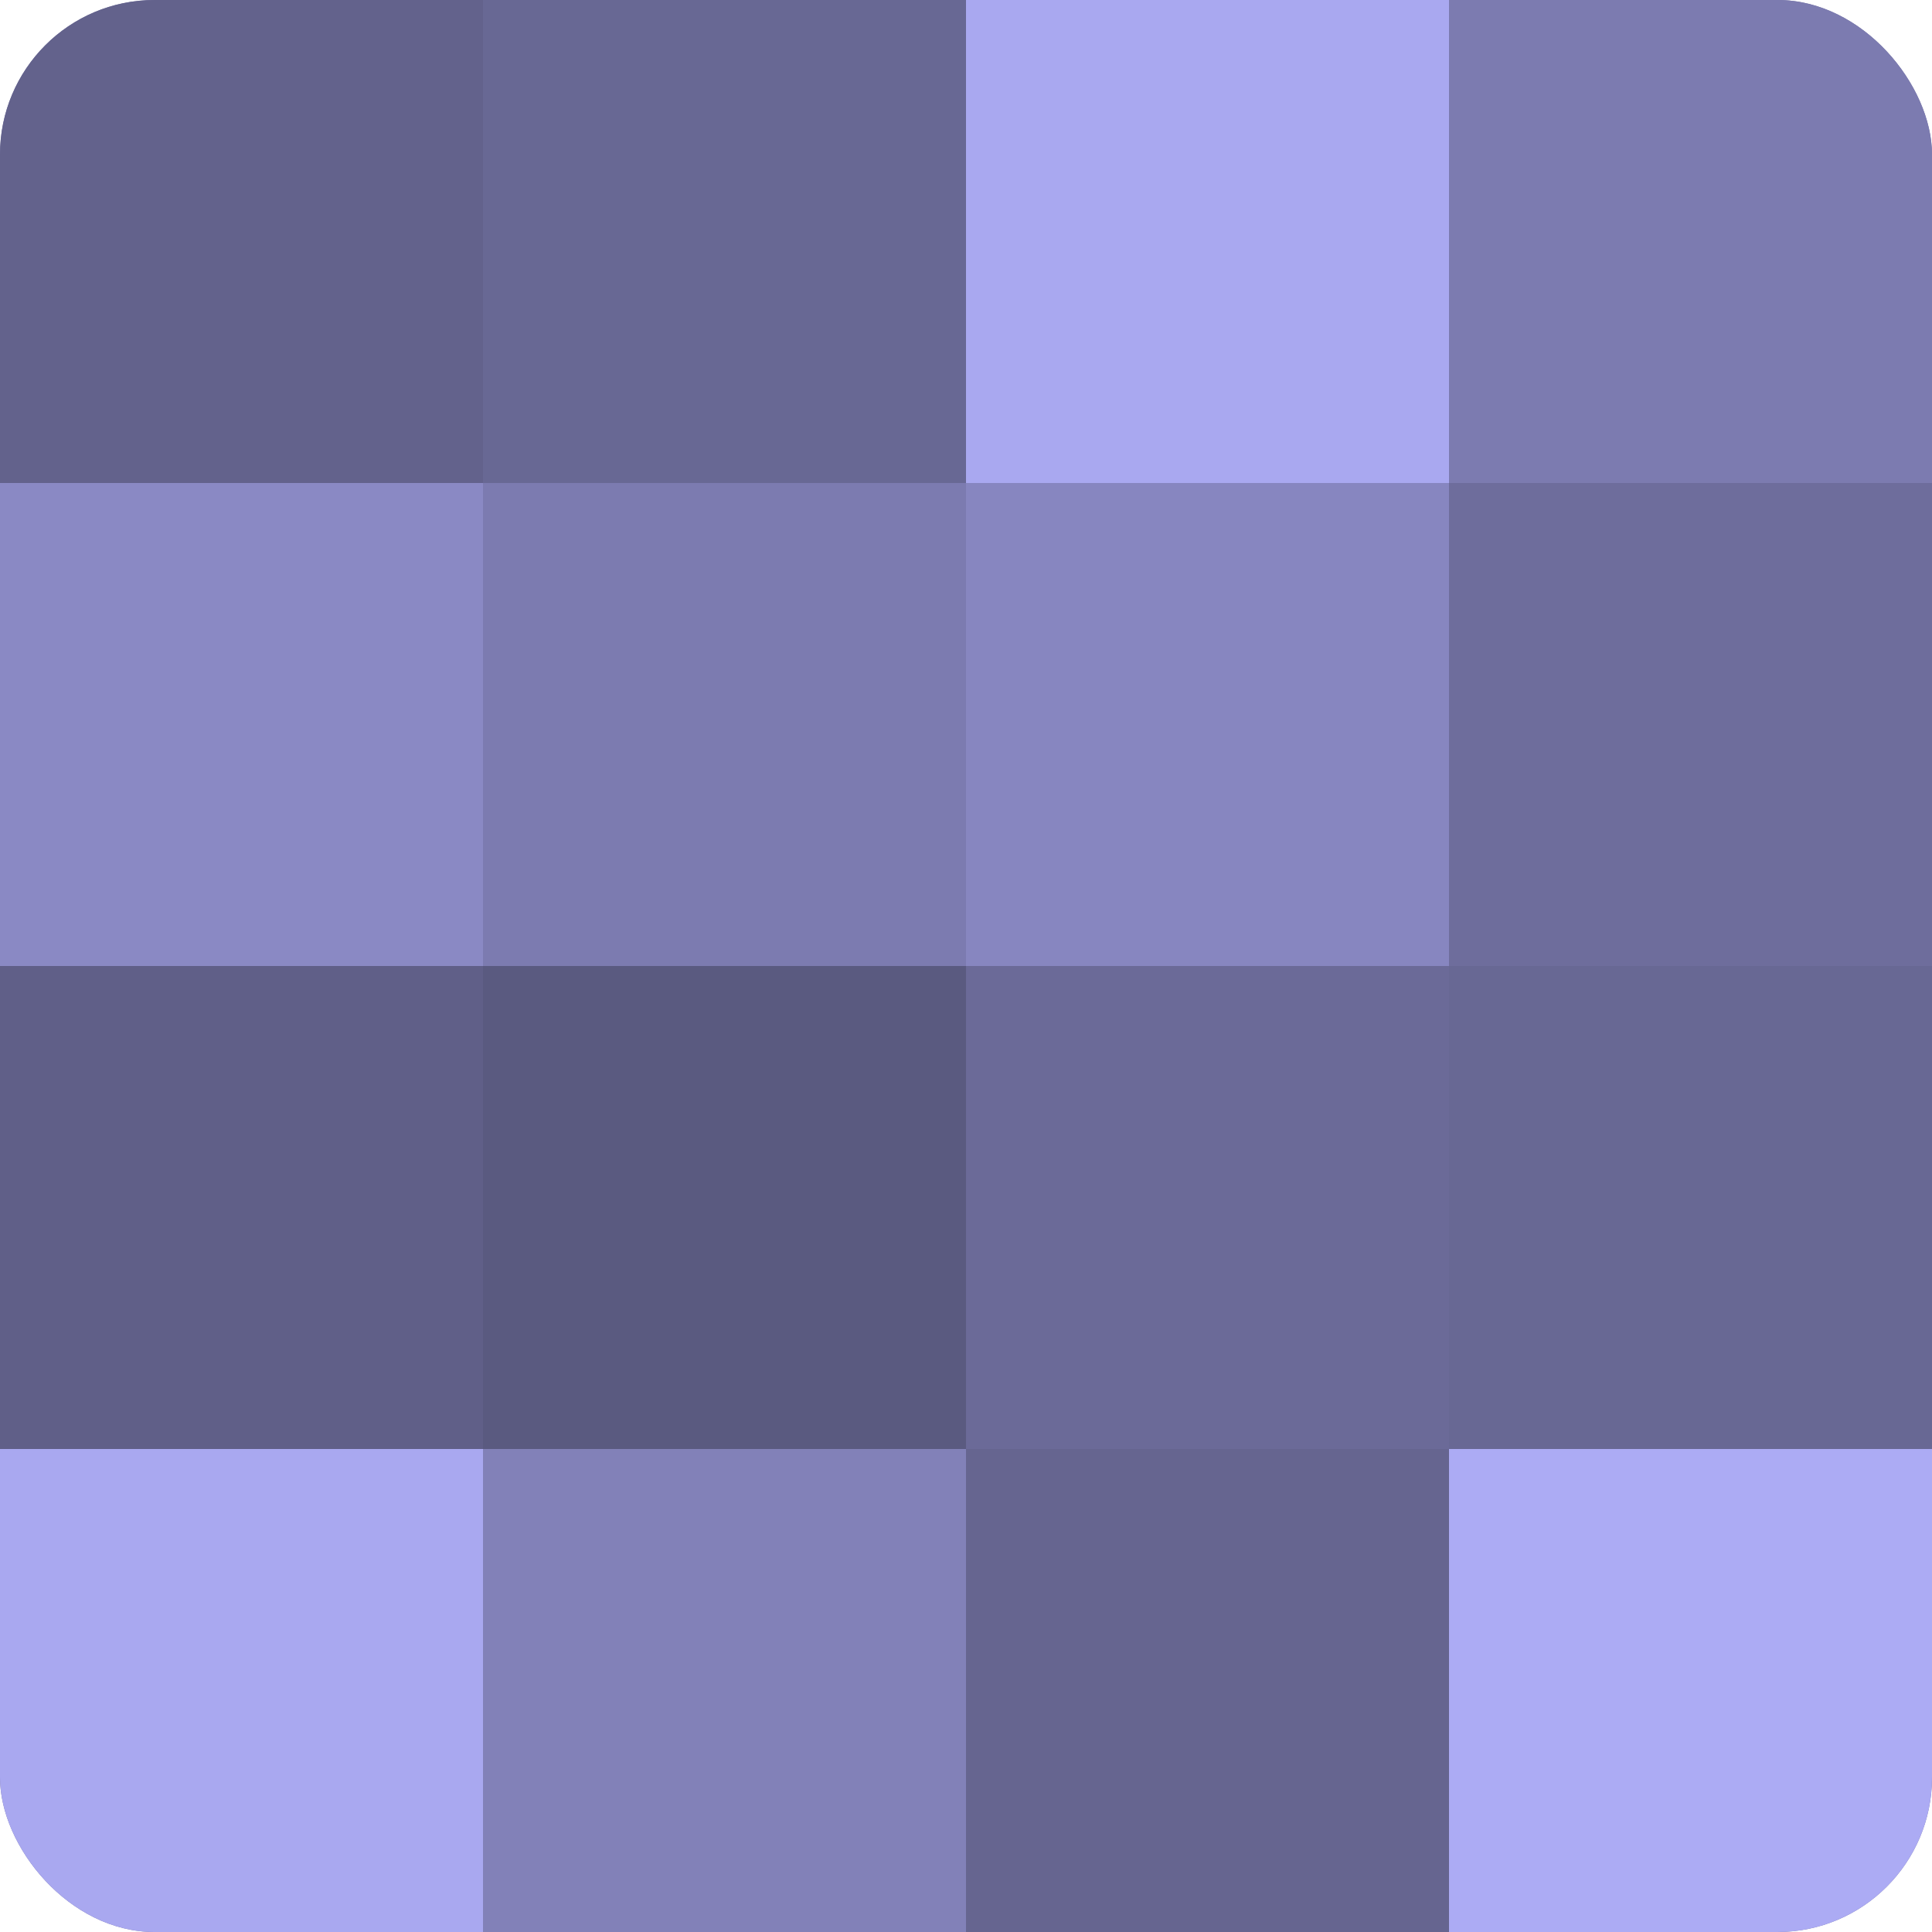 <?xml version="1.0" encoding="UTF-8"?>
<svg xmlns="http://www.w3.org/2000/svg" width="60" height="60" viewBox="0 0 100 100" preserveAspectRatio="xMidYMid meet"><defs><clipPath id="c" width="100" height="100"><rect width="100" height="100" rx="8" ry="8"/></clipPath></defs><g clip-path="url(#c)"><rect width="100" height="100" fill="#7170a0"/><rect width="25" height="25" fill="#63628c"/><rect y="25" width="25" height="25" fill="#8a89c4"/><rect y="50" width="25" height="25" fill="#605f88"/><rect y="75" width="25" height="25" fill="#a9a8f0"/><rect x="25" width="25" height="25" fill="#686894"/><rect x="25" y="25" width="25" height="25" fill="#7c7bb0"/><rect x="25" y="50" width="25" height="25" fill="#5a5a80"/><rect x="25" y="75" width="25" height="25" fill="#8281b8"/><rect x="50" width="25" height="25" fill="#a9a8f0"/><rect x="50" y="25" width="25" height="25" fill="#8786c0"/><rect x="50" y="50" width="25" height="25" fill="#6b6a98"/><rect x="50" y="75" width="25" height="25" fill="#666590"/><rect x="75" width="25" height="25" fill="#7c7bb0"/><rect x="75" y="25" width="25" height="25" fill="#6e6d9c"/><rect x="75" y="50" width="25" height="25" fill="#686894"/><rect x="75" y="75" width="25" height="25" fill="#acabf4"/></g></svg>
